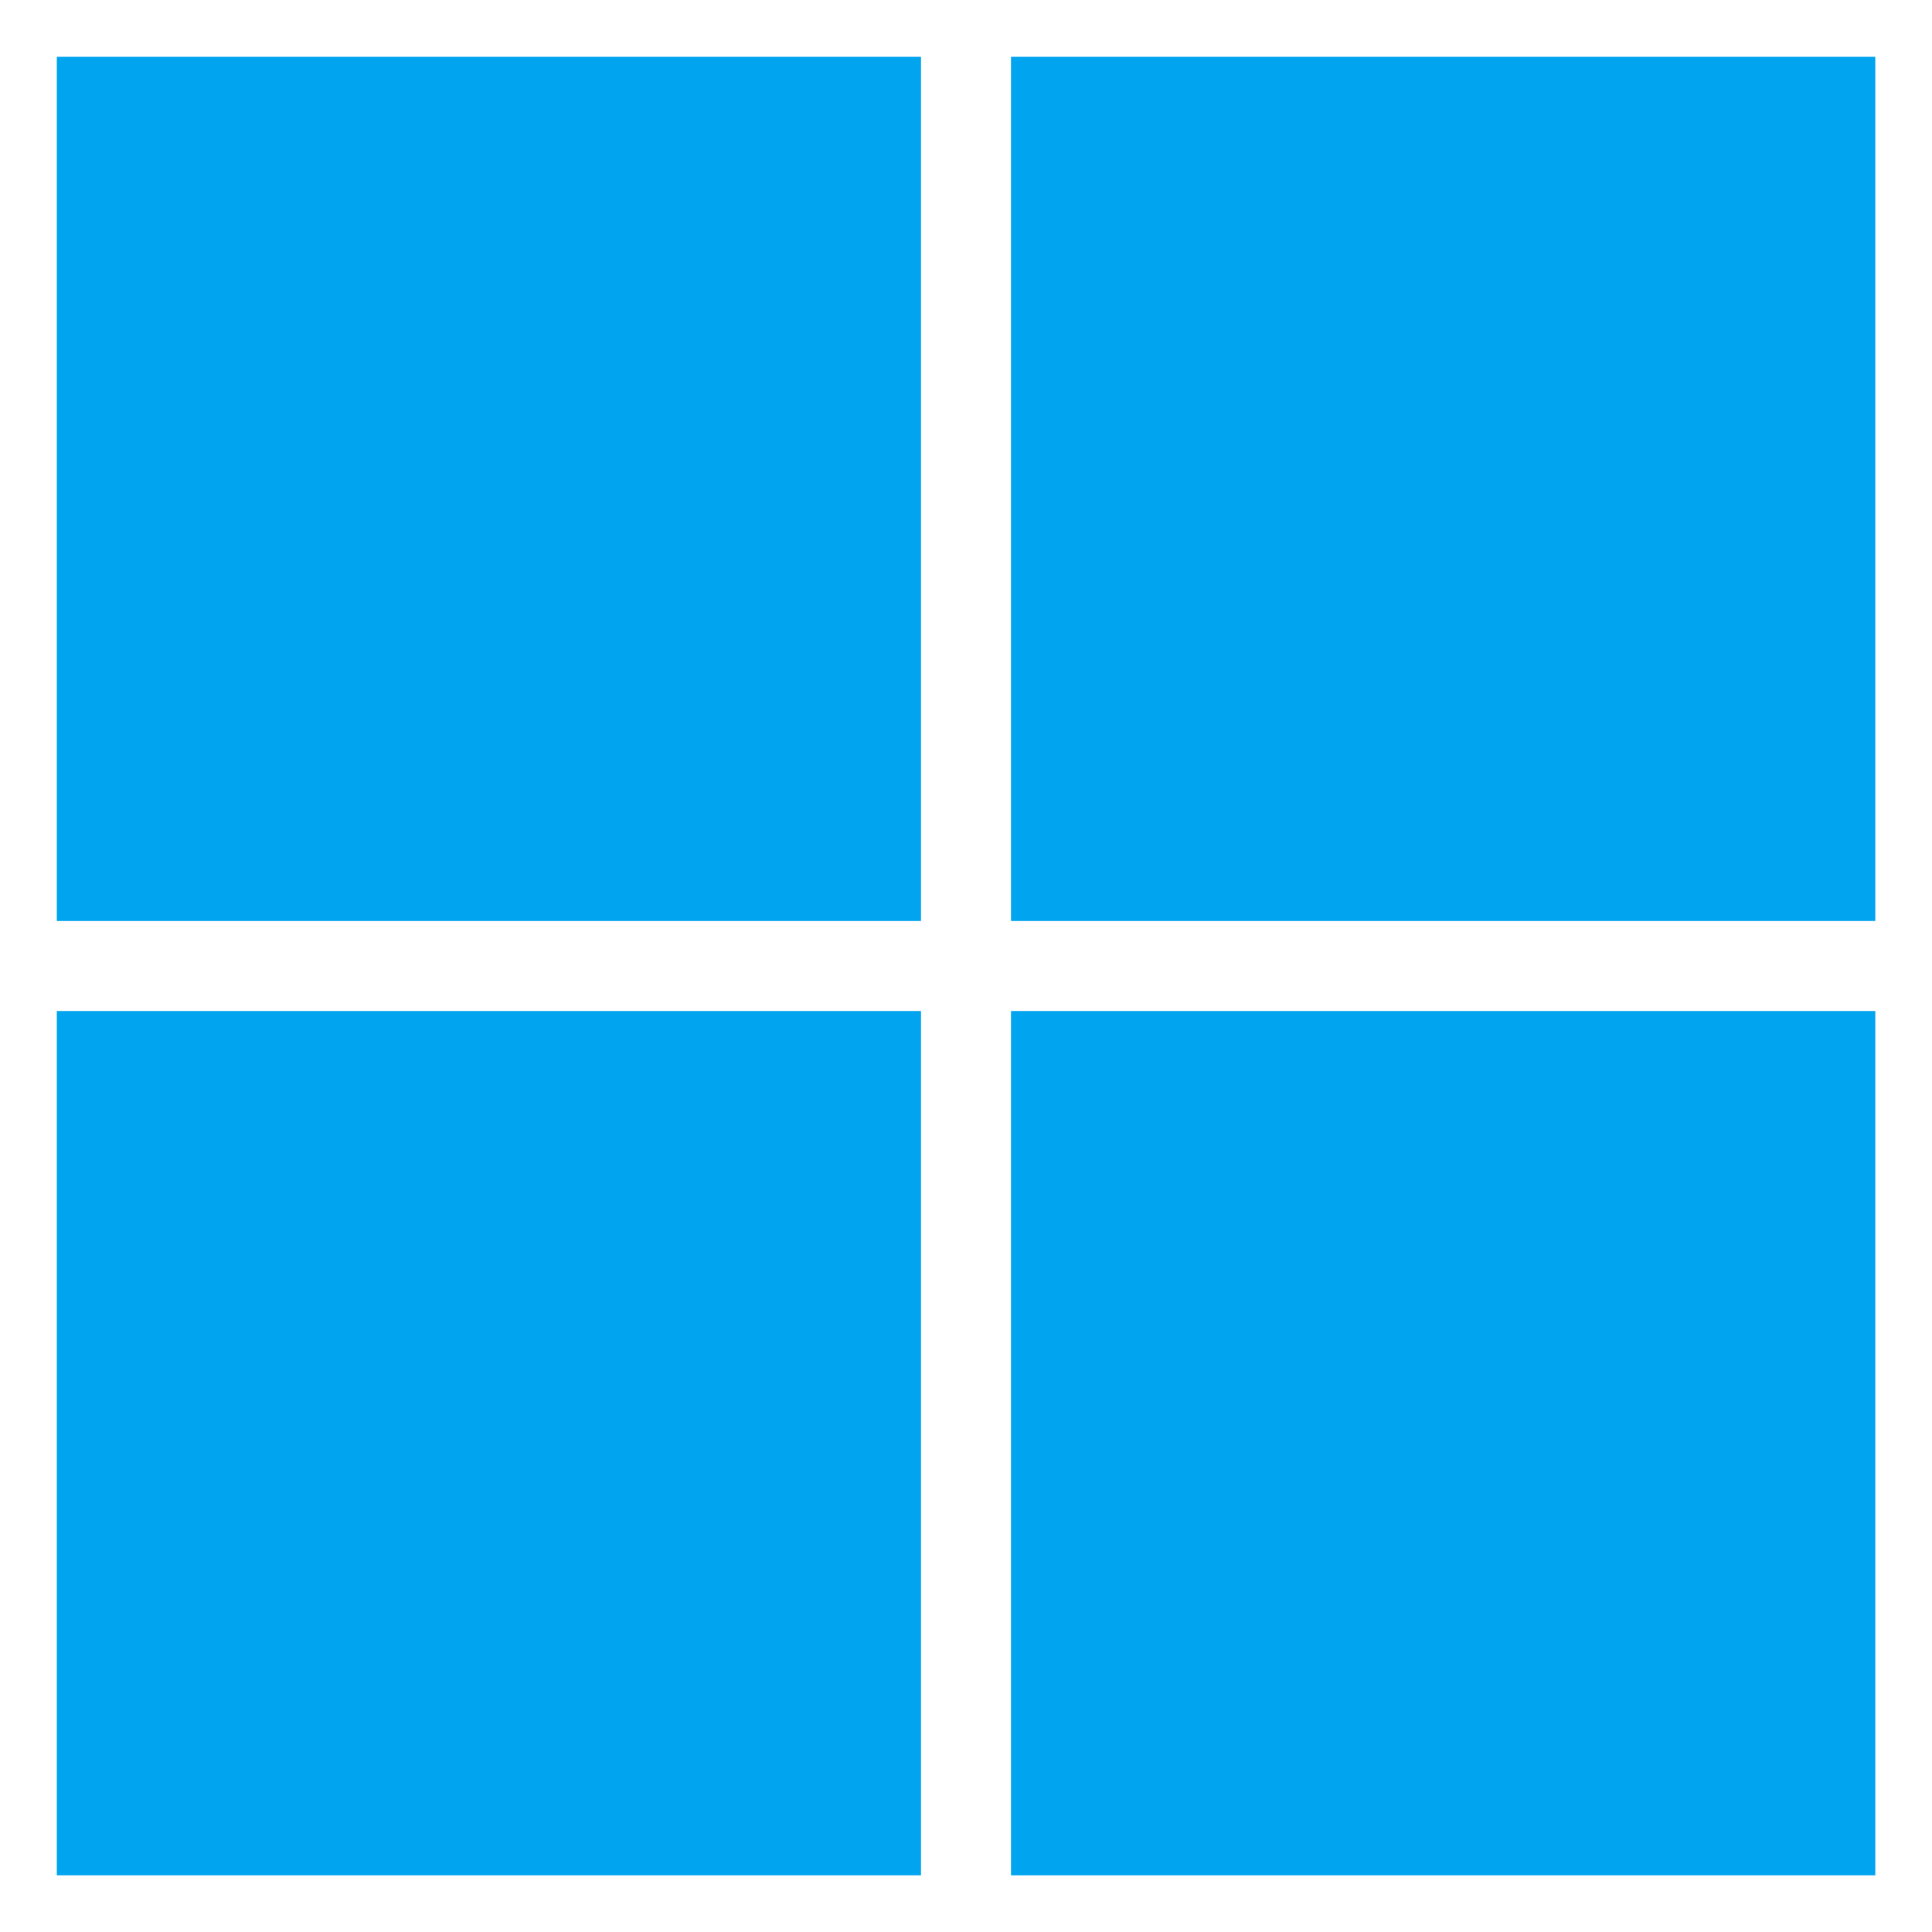 <svg width="17" height="17" viewBox="0 0 17 17" fill="none" xmlns="http://www.w3.org/2000/svg">
<path d="M8.104 0.5H0.5V8.104H8.104V0.5Z" fill="#00A4EF"/>
<path d="M16.501 0.5H8.896V8.104H16.501V0.5Z" fill="#00A4EF"/>
<path d="M8.104 8.896H0.5V16.501H8.104V8.896Z" fill="#00A4EF"/>
<path d="M16.501 8.896H8.896V16.501H16.501V8.896Z" fill="#00A4EF"/>
</svg>
